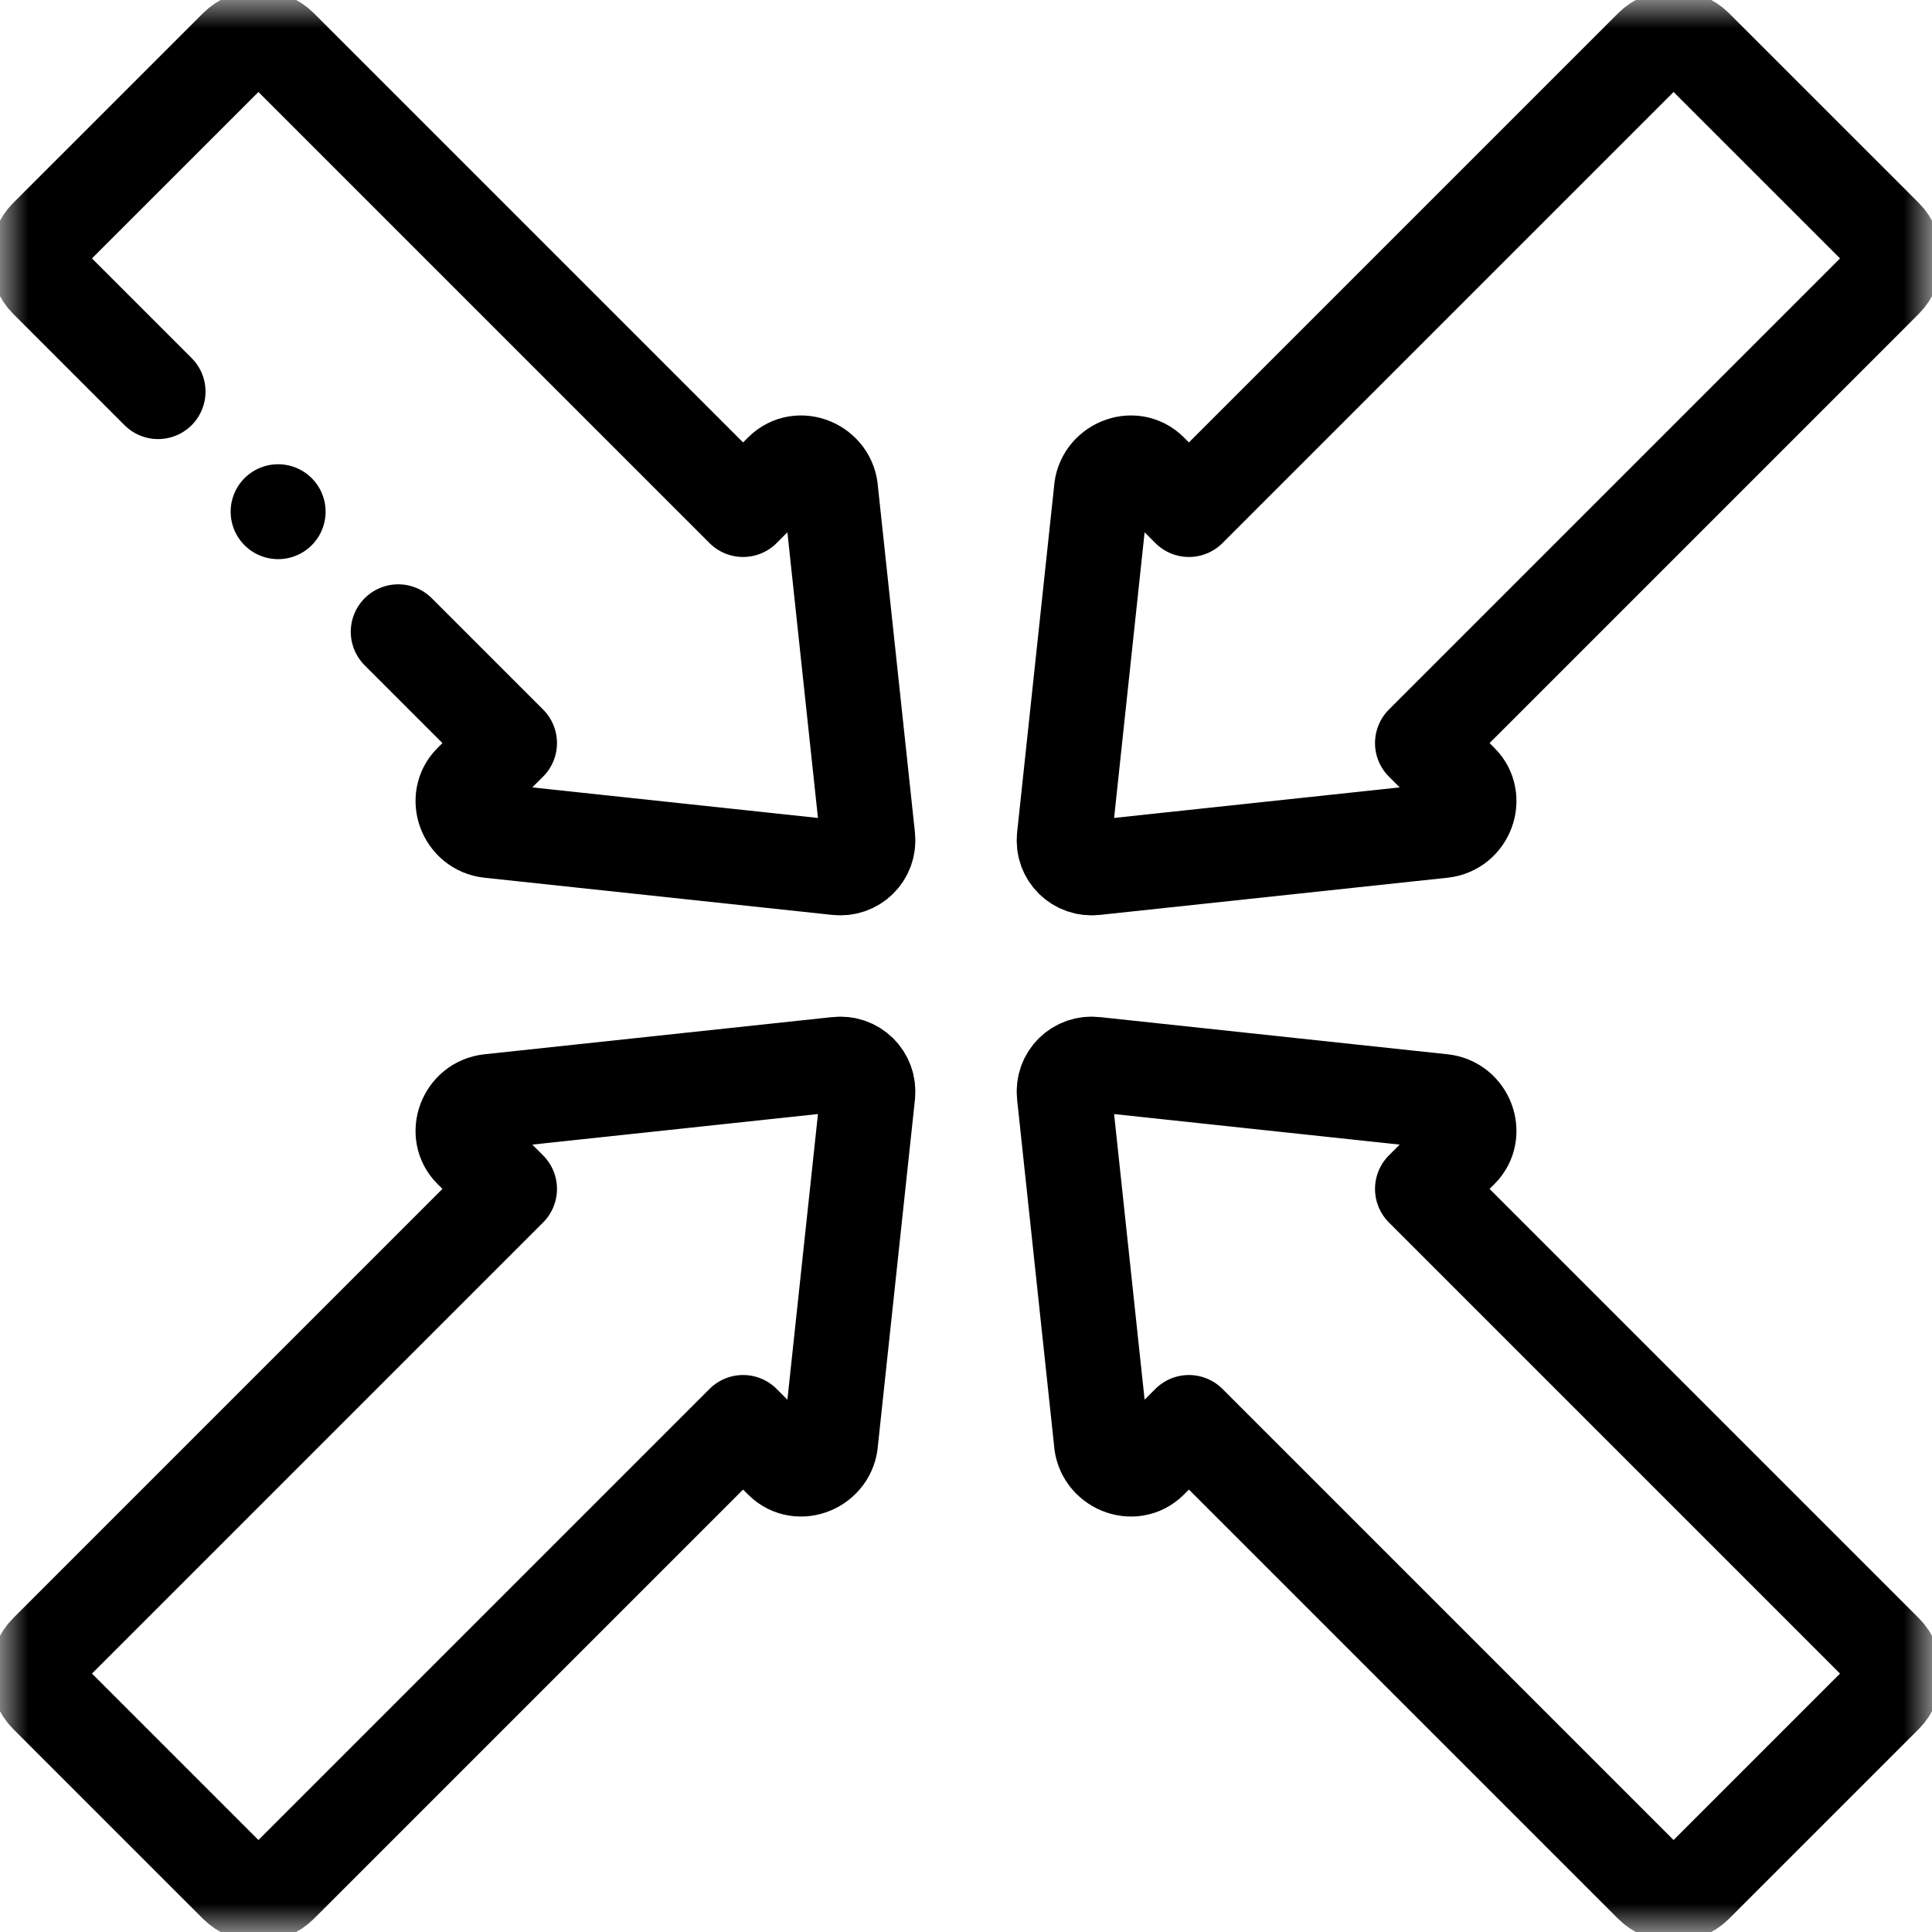 <svg width="34" height="34" viewBox="0 0 34 34" fill="none" xmlns="http://www.w3.org/2000/svg">
<g clip-path="url(#clip0_389_127)">
<mask id="mask0_389_127" style="mask-type:luminance" maskUnits="userSpaceOnUse" x="0" y="0" width="34" height="34">
<path d="M0 3.8147e-06H34V34H0V3.8147e-06Z" fill="white"/>
</mask>
<g mask="url(#mask0_389_127)">
<path d="M2.782 6.892L0.823 4.933C0.611 4.721 0.611 4.374 0.823 4.162L4.163 0.823C4.375 0.611 4.721 0.611 4.933 0.823L13.077 8.967L13.756 8.288C14.064 7.98 14.597 8.208 14.619 8.642L15.271 14.736C15.304 15.052 15.041 15.307 14.729 15.27L8.613 14.616C8.185 14.57 7.997 14.046 8.288 13.756L8.967 13.077L7.008 11.118" stroke="black" stroke-width="1.67" stroke-miterlimit="2.613" stroke-linecap="round" stroke-linejoin="round"/>
<path d="M8.967 20.923L0.823 29.067C0.611 29.278 0.611 29.625 0.823 29.837L4.163 33.177C4.375 33.389 4.721 33.389 4.933 33.177L13.077 25.033L13.756 25.712C14.064 26.02 14.597 25.791 14.619 25.358L15.271 19.264C15.304 18.948 15.041 18.692 14.728 18.73L8.613 19.384C8.185 19.43 7.997 19.954 8.288 20.244L8.967 20.923Z" stroke="black" stroke-width="1.67" stroke-miterlimit="2.613" stroke-linecap="round" stroke-linejoin="round"/>
<path d="M25.033 13.077L33.177 4.933C33.389 4.721 33.389 4.374 33.177 4.162L29.837 0.823C29.625 0.611 29.279 0.611 29.067 0.823L20.923 8.967L20.244 8.288C19.936 7.98 19.402 8.208 19.381 8.642L18.73 14.736C18.696 15.052 18.959 15.307 19.271 15.27L25.387 14.616C25.815 14.57 26.003 14.046 25.712 13.756L25.033 13.077Z" stroke="black" stroke-width="1.67" stroke-miterlimit="2.613" stroke-linecap="round" stroke-linejoin="round"/>
<path d="M25.033 20.923L33.177 29.067C33.389 29.278 33.389 29.625 33.177 29.837L29.837 33.177C29.625 33.389 29.279 33.389 29.067 33.177L20.923 25.033L20.244 25.712C19.936 26.02 19.402 25.791 19.381 25.358L18.73 19.264C18.696 18.948 18.959 18.692 19.271 18.73L25.387 19.384C25.815 19.43 26.003 19.954 25.712 20.244L25.033 20.923Z" stroke="black" stroke-width="1.67" stroke-miterlimit="2.613" stroke-linecap="round" stroke-linejoin="round"/>
<path d="M4.894 9.005H4.895" stroke="black" stroke-width="1.67" stroke-miterlimit="2.613" stroke-linecap="round" stroke-linejoin="round"/>
</g>
</g>
<defs>
<clipPath id="clip0_389_127">
<rect width="34" height="34" fill="white"/>
</clipPath>
</defs>
</svg>
